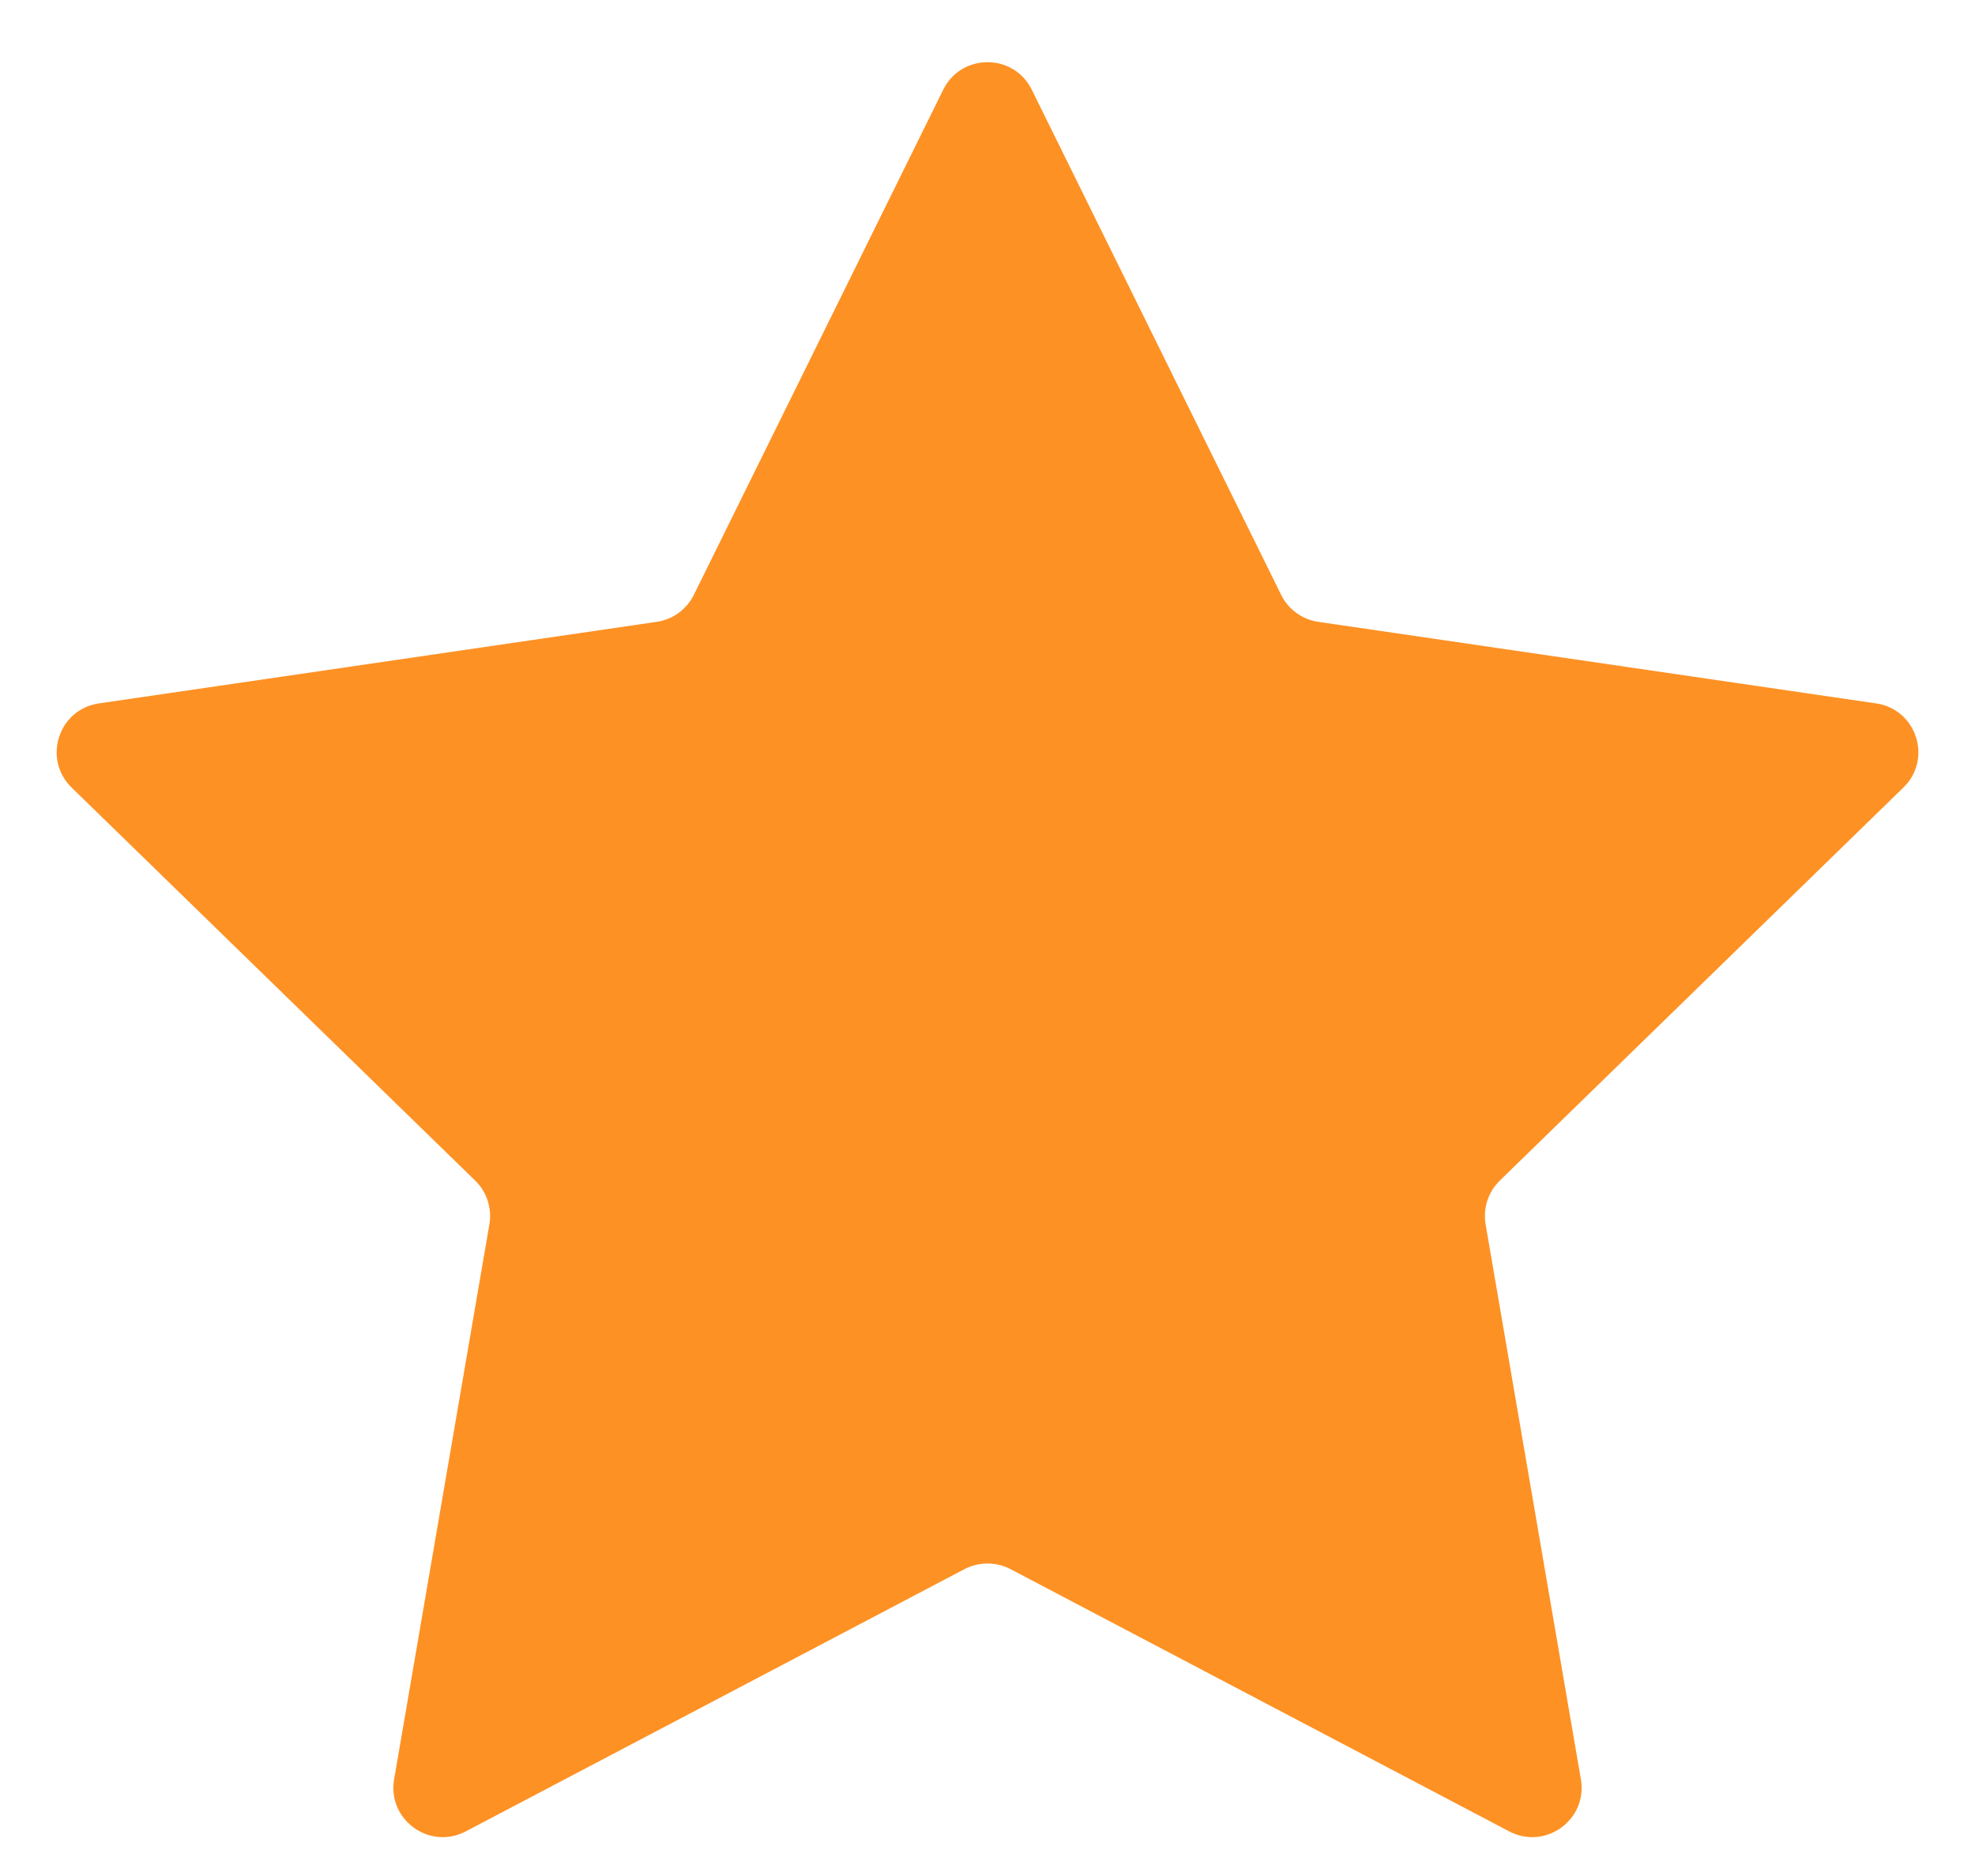 <svg width="20" height="19" viewBox="0 0 20 19" fill="none" xmlns="http://www.w3.org/2000/svg">
<path d="M9.552 0.908C9.735 0.537 10.265 0.537 10.448 0.908L12.974 6.025C13.046 6.172 13.187 6.274 13.35 6.298L18.998 7.124C19.408 7.183 19.572 7.687 19.275 7.976L15.188 11.957C15.07 12.071 15.017 12.237 15.044 12.399L16.009 18.021C16.079 18.43 15.65 18.741 15.283 18.548L10.233 15.892C10.087 15.816 9.913 15.816 9.767 15.892L4.717 18.548C4.35 18.741 3.921 18.43 3.991 18.021L4.956 12.399C4.983 12.237 4.93 12.071 4.812 11.957L0.725 7.976C0.429 7.687 0.592 7.183 1.002 7.124L6.65 6.298C6.813 6.274 6.953 6.172 7.026 6.025L9.552 0.908Z" fill="#FE9124"/>
</svg>
